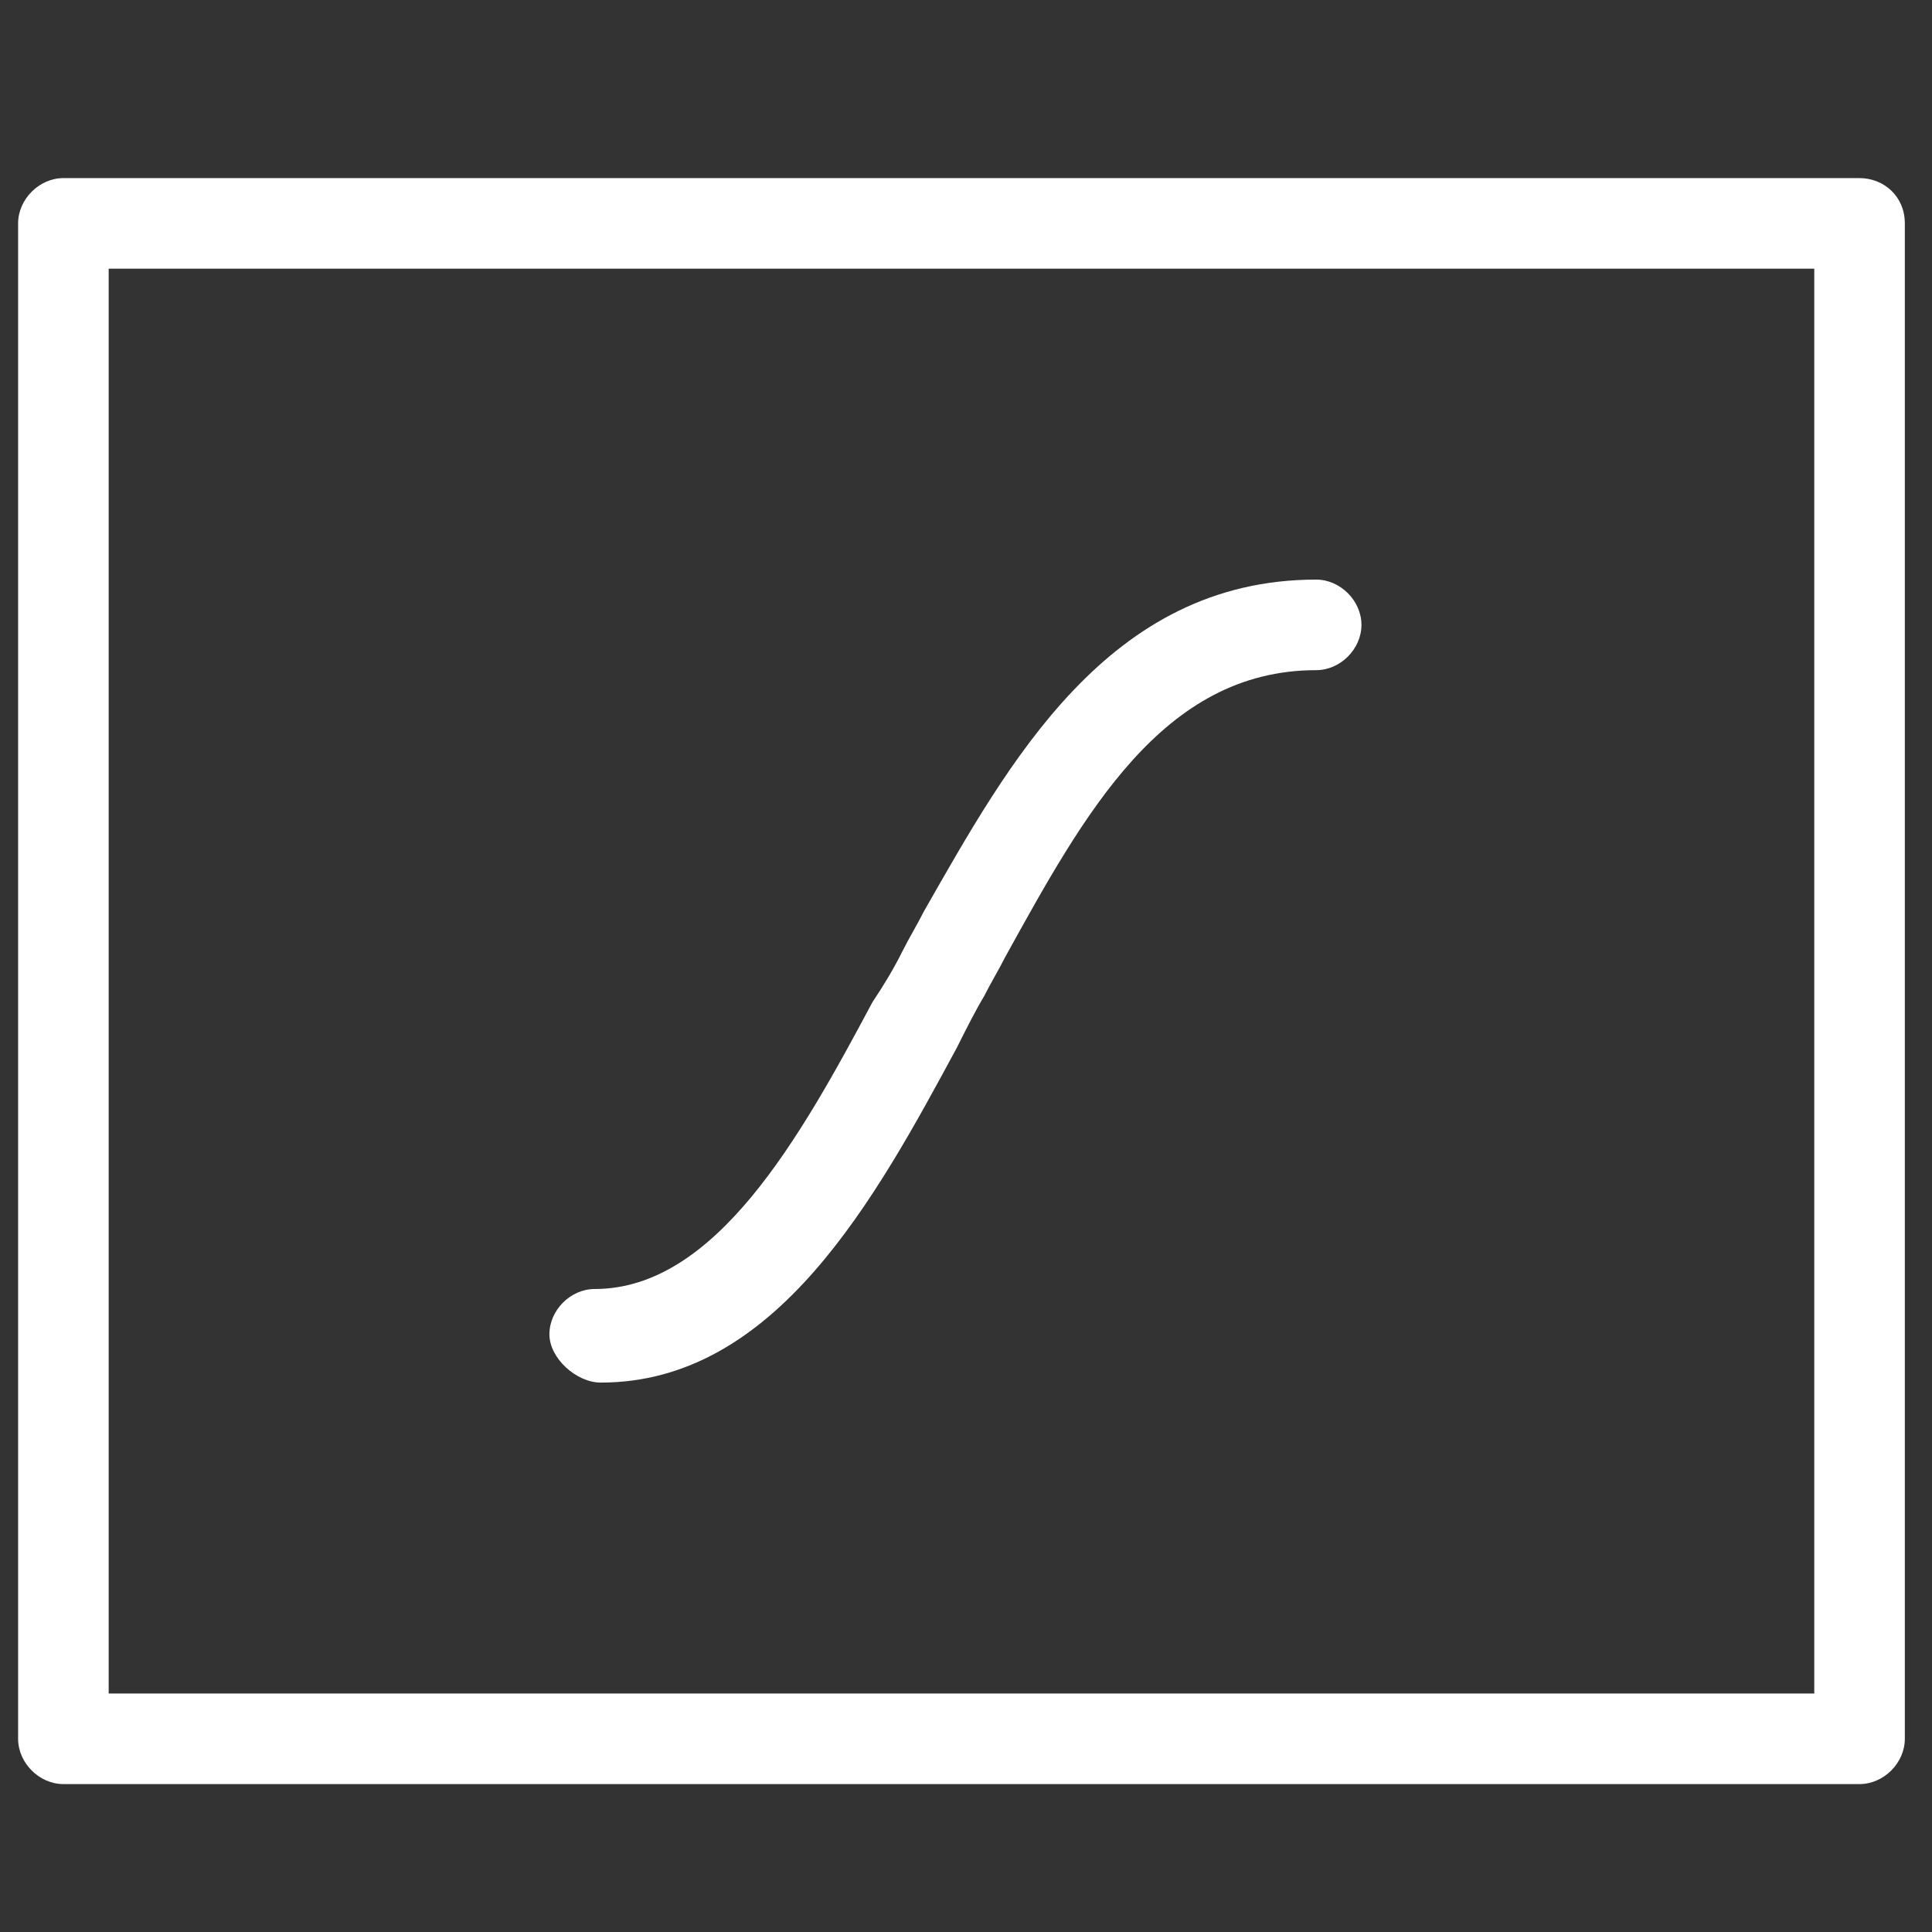 <?xml version="1.0" encoding="utf-8"?>
<!-- Generator: Adobe Illustrator 24.2.3, SVG Export Plug-In . SVG Version: 6.00 Build 0)  -->
<svg version="1.1" id="Layer_1" xmlns="http://www.w3.org/2000/svg" xmlns:xlink="http://www.w3.org/1999/xlink" x="0px" y="0px"
	 viewBox="0 0 64 64" style="enable-background:new 0 0 64 64;" xml:space="preserve">
<rect x="0" y="0" width="64" height="64" fill="#333333" stroke="none"/>
<style type="text/css">
	.st0{fill:#FFFFFF;}
</style>
<g>
	<path class="st0" d="M61.6,5.9H2.1c-0.8,0-1.5,0.7-1.5,1.5v50.2c0,0.8,0.7,1.5,1.5,1.5h59.5c0.8,0,1.5-0.7,1.5-1.5V7.4
		C63.1,6.5,62.4,5.9,61.6,5.9z M60.1,56.1H3.6V8.9h56.5V56.1z"/>
	<path class="st0" d="M19.9,45.8c5.8,0,9.1-6.1,11.8-11.1c0.3-0.6,0.6-1.2,0.9-1.7c0.2-0.4,0.5-0.9,0.7-1.3
		c2.6-4.7,5.2-9.5,10.3-9.5c0.8,0,1.5-0.7,1.5-1.5s-0.7-1.5-1.5-1.5c-6.9,0-10.2,6.1-13,11c-0.2,0.4-0.5,0.9-0.7,1.3
		c-0.3,0.6-0.6,1.1-1,1.7c-2.4,4.5-5.2,9.5-9.2,9.5c-0.8,0-1.5,0.7-1.5,1.5S19.1,45.8,19.9,45.8z"/>
</g>
</svg>

